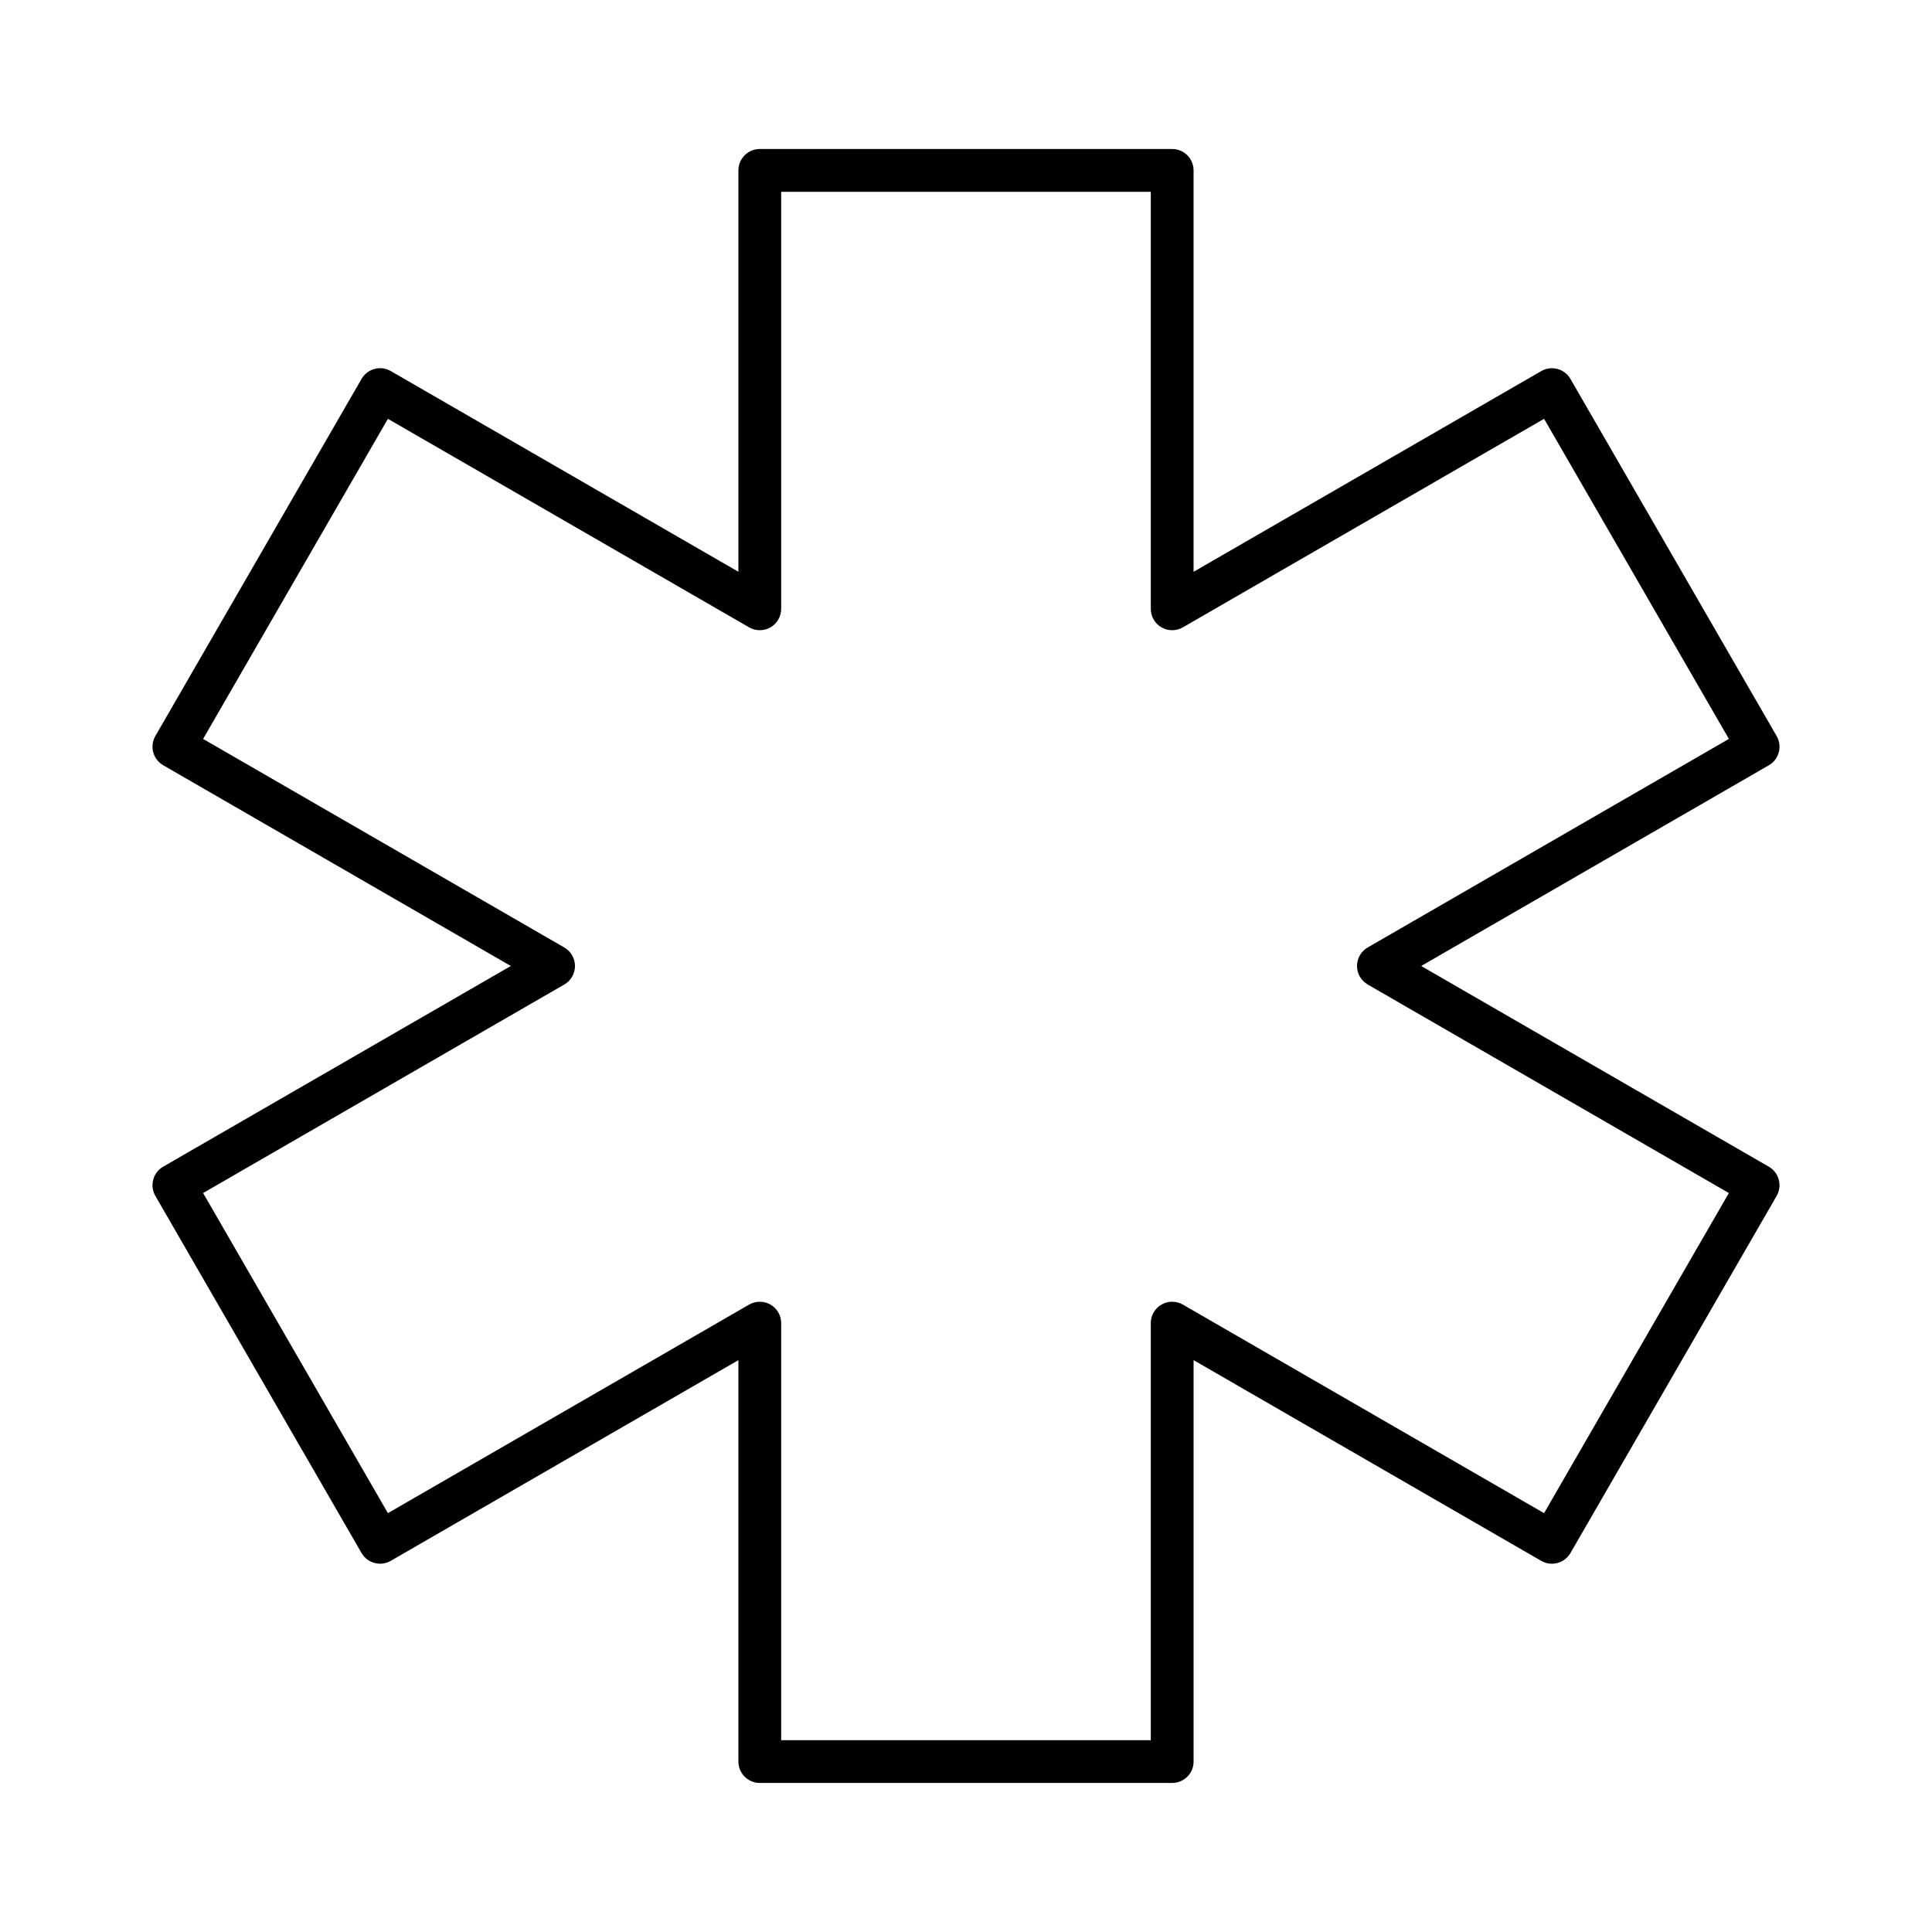 <?xml version="1.0" encoding="UTF-8"?>
<!-- The Best Svg Icon site in the world: iconSvg.co, Visit us! https://iconsvg.co -->
<svg fill="#000000" width="800px" height="800px" version="1.1" viewBox="144 144 512 512" xmlns="http://www.w3.org/2000/svg">
 <path d="m454.64 616.5h-109.29c-3.129 0-5.668-2.539-5.668-5.668v-106.38l-92.129 53.188c-1.309 0.75-2.852 0.953-4.301 0.562-1.449-0.387-2.691-1.34-3.445-2.641l-54.641-94.641c-0.746-1.301-0.953-2.848-0.562-4.301 0.387-1.457 1.34-2.691 2.641-3.441l92.129-53.184-92.129-53.199c-2.711-1.566-3.641-5.031-2.074-7.742l54.645-94.645c1.57-2.711 5.055-3.637 7.742-2.074l92.125 53.188v-106.37c0-3.129 2.539-5.668 5.668-5.668h109.29c3.129 0 5.668 2.539 5.668 5.668v106.38l92.133-53.188c2.707-1.57 6.176-0.637 7.742 2.074l54.645 94.645c1.566 2.711 0.637 6.176-2.074 7.742l-92.129 53.191 92.125 53.188c1.305 0.75 2.254 1.988 2.641 3.441 0.387 1.449 0.18 2.996-0.562 4.301l-54.641 94.641c-0.75 1.301-1.996 2.254-3.445 2.641-1.449 0.387-2.996 0.188-4.301-0.562l-92.129-53.195v106.38c0 3.129-2.539 5.668-5.668 5.668zm-103.62-11.336h97.949v-110.53c0-2.023 1.082-3.894 2.832-4.906 1.754-1.012 3.914-1.012 5.668 0l95.723 55.27 48.977-84.832-95.715-55.266c-1.754-1.012-2.832-2.883-2.832-4.906s1.082-3.894 2.832-4.906l95.719-55.27-48.977-84.828-95.723 55.262c-1.754 1.012-3.914 1.012-5.668 0-1.754-1.012-2.832-2.883-2.832-4.906v-110.52h-97.953v110.52c0 2.023-1.082 3.894-2.832 4.906-1.754 1.012-3.914 1.012-5.668 0l-95.719-55.262-48.977 84.832 95.719 55.27c1.754 1.012 2.832 2.883 2.832 4.906s-1.082 3.894-2.832 4.906l-95.719 55.258 48.977 84.832 95.719-55.262c1.754-1.012 3.914-1.012 5.668 0s2.832 2.883 2.832 4.906z"/>
</svg>